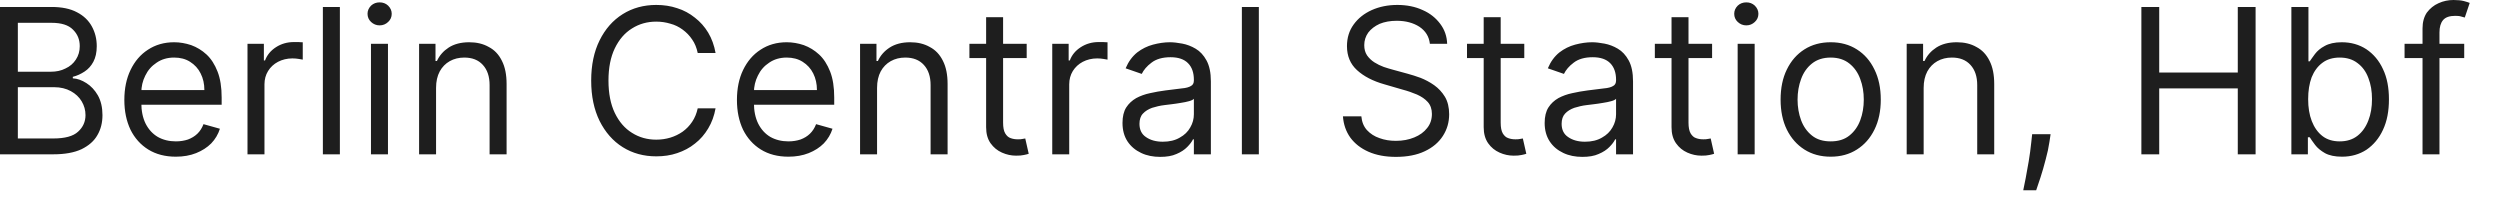 <?xml version="1.0" encoding="utf-8"?>
<svg xmlns="http://www.w3.org/2000/svg" fill="none" height="100%" overflow="visible" preserveAspectRatio="none" style="display: block;" viewBox="0 0 80 7" width="100%">
<path d="M0 4.938V0.223H1.649C1.978 0.223 2.249 0.278 2.462 0.392C2.675 0.501 2.834 0.654 2.939 0.845C3.043 1.036 3.096 1.243 3.096 1.477C3.096 1.679 3.059 1.842 2.987 1.978C2.917 2.109 2.823 2.213 2.707 2.289C2.591 2.365 2.466 2.425 2.33 2.458V2.507C2.475 2.513 2.62 2.567 2.766 2.66C2.912 2.752 3.034 2.883 3.132 3.052C3.23 3.227 3.279 3.439 3.279 3.684C3.279 3.924 3.226 4.137 3.118 4.322C3.011 4.513 2.841 4.66 2.61 4.774C2.377 4.883 2.076 4.938 1.704 4.938H0ZM0.571 4.431H1.704C2.077 4.431 2.342 4.36 2.499 4.213C2.657 4.071 2.736 3.891 2.736 3.684C2.736 3.526 2.695 3.379 2.614 3.243C2.533 3.107 2.417 2.998 2.266 2.916C2.116 2.834 1.938 2.79 1.732 2.79H0.571V4.431ZM0.571 2.295H1.631C1.802 2.295 1.958 2.262 2.096 2.191C2.236 2.126 2.346 2.033 2.427 1.908C2.51 1.782 2.552 1.641 2.552 1.477C2.552 1.264 2.48 1.09 2.335 0.948C2.191 0.801 1.963 0.73 1.649 0.73H0.571V2.295ZM5.628 5.014C5.287 5.014 4.993 4.938 4.745 4.785C4.5 4.633 4.31 4.42 4.177 4.153C4.045 3.875 3.979 3.559 3.979 3.199C3.979 2.834 4.045 2.513 4.177 2.24C4.31 1.962 4.496 1.744 4.734 1.591C4.974 1.433 5.253 1.352 5.573 1.352C5.756 1.352 5.938 1.384 6.118 1.444C6.298 1.51 6.462 1.608 6.609 1.744C6.756 1.88 6.874 2.066 6.961 2.289C7.049 2.513 7.093 2.791 7.093 3.123V3.352H4.366V2.883H6.54C6.54 2.681 6.5 2.507 6.42 2.349C6.342 2.191 6.229 2.071 6.083 1.978C5.94 1.886 5.769 1.842 5.573 1.842C5.356 1.842 5.169 1.897 5.011 2.006C4.854 2.109 4.733 2.245 4.649 2.42C4.564 2.589 4.522 2.769 4.522 2.965V3.281C4.522 3.548 4.568 3.771 4.66 3.957C4.754 4.142 4.884 4.284 5.05 4.382C5.215 4.475 5.408 4.524 5.628 4.524C5.771 4.524 5.9 4.502 6.015 4.464C6.131 4.42 6.232 4.36 6.317 4.278C6.401 4.197 6.466 4.093 6.512 3.973L7.037 4.12C6.982 4.295 6.889 4.453 6.759 4.589C6.628 4.72 6.467 4.823 6.275 4.9C6.083 4.976 5.867 5.014 5.628 5.014ZM7.92 4.938V1.401H8.444V1.935H8.481C8.546 1.76 8.662 1.619 8.831 1.51C9 1.401 9.191 1.346 9.403 1.346C9.443 1.346 9.492 1.346 9.552 1.346C9.612 1.352 9.658 1.352 9.688 1.352V1.908C9.67 1.902 9.628 1.897 9.562 1.886C9.497 1.875 9.429 1.869 9.356 1.869C9.185 1.869 9.031 1.908 8.896 1.978C8.762 2.049 8.656 2.147 8.578 2.273C8.501 2.398 8.463 2.54 8.463 2.698V4.938H7.92ZM10.876 0.223V4.938H10.332V0.223H10.876ZM11.871 4.938V1.401H12.415V4.938H11.871ZM12.148 0.812C12.042 0.812 11.951 0.774 11.874 0.703C11.799 0.632 11.761 0.545 11.761 0.441C11.761 0.343 11.799 0.256 11.874 0.18C11.951 0.109 12.042 0.076 12.148 0.076C12.254 0.076 12.345 0.109 12.42 0.18C12.497 0.256 12.535 0.343 12.535 0.441C12.535 0.545 12.497 0.632 12.42 0.703C12.345 0.774 12.254 0.812 12.148 0.812ZM13.954 2.812V4.938H13.411V1.401H13.936V1.951H13.982C14.065 1.771 14.191 1.63 14.359 1.521C14.528 1.412 14.746 1.352 15.014 1.352C15.253 1.352 15.463 1.401 15.642 1.504C15.822 1.597 15.962 1.744 16.061 1.946C16.161 2.142 16.211 2.387 16.211 2.692V4.938H15.667V2.725C15.667 2.447 15.595 2.235 15.451 2.077C15.307 1.918 15.109 1.842 14.857 1.842C14.684 1.842 14.528 1.88 14.392 1.957C14.257 2.033 14.15 2.142 14.072 2.284C13.993 2.431 13.954 2.605 13.954 2.812ZM22.898 1.695H22.327C22.293 1.532 22.234 1.384 22.149 1.264C22.066 1.139 21.965 1.036 21.845 0.948C21.727 0.861 21.596 0.796 21.451 0.758C21.307 0.714 21.157 0.692 21 0.692C20.714 0.692 20.456 0.763 20.224 0.91C19.993 1.052 19.81 1.264 19.673 1.548C19.539 1.826 19.471 2.169 19.471 2.578C19.471 2.987 19.539 3.335 19.673 3.613C19.81 3.897 19.993 4.109 20.224 4.251C20.456 4.398 20.714 4.469 21 4.469C21.157 4.469 21.307 4.447 21.451 4.404C21.596 4.36 21.727 4.295 21.845 4.213C21.965 4.126 22.066 4.022 22.149 3.897C22.234 3.772 22.293 3.624 22.327 3.466H22.898C22.855 3.706 22.777 3.919 22.663 4.109C22.549 4.3 22.408 4.464 22.239 4.594C22.07 4.731 21.881 4.829 21.67 4.9C21.462 4.971 21.238 5.003 21 5.003C20.598 5.003 20.24 4.905 19.927 4.709C19.613 4.513 19.367 4.229 19.187 3.87C19.008 3.504 18.918 3.079 18.918 2.578C18.918 2.082 19.008 1.651 19.187 1.292C19.367 0.927 19.613 0.649 19.927 0.452C20.24 0.256 20.598 0.158 21 0.158C21.238 0.158 21.462 0.191 21.67 0.262C21.881 0.327 22.07 0.431 22.239 0.567C22.408 0.698 22.549 0.856 22.663 1.046C22.777 1.237 22.855 1.455 22.898 1.695ZM25.23 5.014C24.89 5.014 24.595 4.938 24.348 4.785C24.103 4.633 23.913 4.42 23.779 4.153C23.647 3.875 23.582 3.559 23.582 3.199C23.582 2.834 23.647 2.513 23.779 2.24C23.913 1.962 24.099 1.744 24.337 1.591C24.576 1.433 24.856 1.352 25.175 1.352C25.359 1.352 25.541 1.384 25.721 1.444C25.901 1.51 26.064 1.608 26.211 1.744C26.359 1.88 26.476 2.066 26.564 2.289C26.652 2.513 26.695 2.791 26.695 3.123V3.352H23.968V2.883H26.142C26.142 2.681 26.102 2.507 26.023 2.349C25.944 2.191 25.832 2.071 25.686 1.978C25.542 1.886 25.371 1.842 25.175 1.842C24.959 1.842 24.771 1.897 24.613 2.006C24.456 2.109 24.336 2.245 24.252 2.42C24.167 2.589 24.125 2.769 24.125 2.965V3.281C24.125 3.548 24.171 3.771 24.263 3.957C24.357 4.142 24.486 4.284 24.652 4.382C24.818 4.475 25.011 4.524 25.23 4.524C25.373 4.524 25.502 4.502 25.617 4.464C25.734 4.42 25.835 4.36 25.919 4.278C26.003 4.197 26.069 4.093 26.115 3.973L26.64 4.12C26.585 4.295 26.491 4.453 26.361 4.589C26.231 4.72 26.07 4.823 25.878 4.9C25.685 4.976 25.47 5.014 25.23 5.014ZM28.066 2.812V4.938H27.522V1.401H28.047V1.951H28.093C28.176 1.771 28.302 1.63 28.471 1.521C28.64 1.412 28.858 1.352 29.125 1.352C29.364 1.352 29.574 1.401 29.754 1.504C29.933 1.597 30.073 1.744 30.173 1.946C30.273 2.142 30.323 2.387 30.323 2.692V4.938H29.779V2.725C29.779 2.447 29.707 2.235 29.563 2.077C29.418 1.918 29.22 1.842 28.968 1.842C28.795 1.842 28.64 1.88 28.503 1.957C28.368 2.033 28.261 2.142 28.183 2.284C28.105 2.431 28.066 2.605 28.066 2.812ZM32.854 1.401V1.859H31.021V1.401H32.854ZM31.556 0.55H32.099V3.924C32.099 4.077 32.121 4.191 32.166 4.267C32.212 4.344 32.27 4.398 32.34 4.42C32.413 4.447 32.489 4.458 32.569 4.458C32.628 4.458 32.678 4.458 32.716 4.447C32.754 4.442 32.785 4.436 32.808 4.431L32.919 4.921C32.882 4.932 32.83 4.949 32.764 4.96C32.699 4.976 32.615 4.981 32.513 4.981C32.36 4.981 32.21 4.949 32.062 4.883C31.916 4.818 31.795 4.72 31.698 4.584C31.602 4.447 31.556 4.278 31.556 4.071V0.55ZM33.672 4.938V1.401H34.197V1.935H34.234C34.298 1.76 34.415 1.619 34.584 1.51C34.753 1.401 34.944 1.346 35.155 1.346C35.195 1.346 35.245 1.346 35.305 1.346C35.365 1.352 35.41 1.352 35.441 1.352V1.908C35.422 1.902 35.38 1.897 35.314 1.886C35.25 1.875 35.182 1.869 35.109 1.869C34.938 1.869 34.783 1.908 34.649 1.978C34.514 2.049 34.409 2.147 34.33 2.273C34.254 2.398 34.215 2.54 34.215 2.698V4.938H33.672ZM37.126 5.02C36.902 5.02 36.698 4.981 36.516 4.894C36.333 4.807 36.188 4.687 36.08 4.524C35.973 4.36 35.92 4.164 35.92 3.935C35.92 3.733 35.959 3.564 36.039 3.439C36.119 3.314 36.226 3.216 36.359 3.139C36.493 3.068 36.64 3.014 36.801 2.981C36.964 2.943 37.127 2.916 37.292 2.894C37.507 2.867 37.681 2.845 37.815 2.829C37.95 2.818 38.048 2.79 38.109 2.752C38.173 2.72 38.204 2.66 38.204 2.573V2.551C38.204 2.327 38.142 2.147 38.017 2.022C37.895 1.897 37.708 1.831 37.458 1.831C37.199 1.831 36.994 1.891 36.847 2.006C36.7 2.115 36.596 2.24 36.536 2.365L36.02 2.186C36.112 1.968 36.235 1.804 36.389 1.679C36.544 1.559 36.713 1.477 36.896 1.428C37.08 1.379 37.261 1.352 37.439 1.352C37.553 1.352 37.683 1.368 37.831 1.395C37.98 1.423 38.123 1.477 38.261 1.559C38.401 1.641 38.517 1.766 38.609 1.935C38.701 2.104 38.748 2.327 38.748 2.605V4.938H38.204V4.458H38.176C38.139 4.535 38.078 4.616 37.992 4.703C37.906 4.791 37.792 4.867 37.649 4.927C37.506 4.992 37.332 5.02 37.126 5.02ZM37.209 4.535C37.424 4.535 37.605 4.491 37.752 4.404C37.902 4.322 38.014 4.213 38.089 4.077C38.166 3.946 38.204 3.804 38.204 3.657V3.161C38.181 3.188 38.13 3.216 38.052 3.237C37.975 3.259 37.886 3.276 37.785 3.292C37.685 3.308 37.587 3.325 37.492 3.335C37.399 3.346 37.322 3.357 37.264 3.363C37.123 3.379 36.991 3.412 36.868 3.45C36.747 3.494 36.649 3.554 36.574 3.635C36.499 3.712 36.463 3.826 36.463 3.962C36.463 4.153 36.533 4.295 36.672 4.387C36.813 4.485 36.992 4.535 37.209 4.535ZM40.283 0.223V4.938H39.74V0.223H40.283ZM45.756 1.401C45.729 1.166 45.616 0.987 45.42 0.856C45.223 0.73 44.982 0.665 44.696 0.665C44.488 0.665 44.305 0.698 44.148 0.763C43.993 0.834 43.872 0.927 43.785 1.041C43.699 1.161 43.656 1.297 43.656 1.444C43.656 1.575 43.685 1.679 43.745 1.771C43.807 1.858 43.885 1.935 43.98 1.995C44.076 2.055 44.175 2.104 44.28 2.142C44.384 2.175 44.48 2.207 44.567 2.229L45.046 2.36C45.169 2.393 45.306 2.436 45.457 2.491C45.608 2.551 45.753 2.627 45.892 2.725C46.031 2.823 46.147 2.949 46.237 3.096C46.328 3.248 46.373 3.439 46.373 3.657C46.373 3.913 46.306 4.142 46.173 4.349C46.04 4.556 45.847 4.72 45.592 4.84C45.339 4.96 45.031 5.02 44.669 5.02C44.331 5.02 44.039 4.965 43.792 4.856C43.545 4.747 43.352 4.595 43.211 4.404C43.071 4.208 42.992 3.979 42.974 3.722H43.563C43.579 3.902 43.639 4.049 43.743 4.164C43.849 4.278 43.983 4.366 44.144 4.42C44.307 4.48 44.481 4.507 44.669 4.507C44.887 4.507 45.083 4.469 45.256 4.398C45.429 4.327 45.567 4.229 45.668 4.098C45.77 3.973 45.821 3.821 45.821 3.646C45.821 3.494 45.777 3.363 45.689 3.265C45.602 3.167 45.487 3.09 45.343 3.025C45.201 2.965 45.046 2.91 44.881 2.867L44.3 2.698C43.932 2.594 43.64 2.442 43.425 2.245C43.21 2.049 43.103 1.793 43.103 1.477C43.103 1.21 43.174 0.981 43.316 0.785C43.461 0.583 43.655 0.431 43.897 0.322C44.141 0.213 44.414 0.158 44.715 0.158C45.019 0.158 45.289 0.213 45.525 0.322C45.763 0.425 45.949 0.578 46.087 0.763C46.227 0.948 46.301 1.161 46.309 1.401H45.756ZM48.777 1.401V1.859H46.944V1.401H48.777ZM47.478 0.55H48.022V3.924C48.022 4.077 48.044 4.191 48.088 4.267C48.134 4.344 48.193 4.398 48.264 4.42C48.336 4.447 48.412 4.458 48.491 4.458C48.551 4.458 48.601 4.458 48.639 4.447C48.677 4.442 48.708 4.436 48.731 4.431L48.842 4.921C48.805 4.932 48.753 4.949 48.688 4.96C48.621 4.976 48.538 4.981 48.436 4.981C48.283 4.981 48.132 4.949 47.985 4.883C47.839 4.818 47.717 4.72 47.621 4.584C47.526 4.447 47.478 4.278 47.478 4.071V0.55ZM50.636 5.02C50.411 5.02 50.208 4.981 50.025 4.894C49.842 4.807 49.697 4.687 49.59 4.524C49.483 4.36 49.429 4.164 49.429 3.935C49.429 3.733 49.469 3.564 49.549 3.439C49.629 3.314 49.735 3.216 49.869 3.139C50.003 3.068 50.15 3.014 50.311 2.981C50.474 2.943 50.637 2.916 50.802 2.894C51.016 2.867 51.191 2.845 51.324 2.829C51.459 2.818 51.558 2.79 51.619 2.752C51.682 2.72 51.714 2.66 51.714 2.573V2.551C51.714 2.327 51.651 2.147 51.527 2.022C51.404 1.897 51.218 1.831 50.967 1.831C50.708 1.831 50.504 1.891 50.357 2.006C50.21 2.115 50.106 2.24 50.046 2.365L49.531 2.186C49.622 1.968 49.745 1.804 49.899 1.679C50.054 1.559 50.222 1.477 50.405 1.428C50.59 1.379 50.771 1.352 50.949 1.352C51.062 1.352 51.193 1.368 51.34 1.395C51.489 1.423 51.633 1.477 51.771 1.559C51.911 1.641 52.027 1.766 52.119 1.935C52.211 2.104 52.257 2.327 52.257 2.605V4.938H51.714V4.458H51.686C51.649 4.535 51.588 4.616 51.502 4.703C51.416 4.791 51.301 4.867 51.158 4.927C51.016 4.992 50.841 5.02 50.636 5.02ZM50.719 4.535C50.934 4.535 51.114 4.491 51.262 4.404C51.411 4.322 51.523 4.213 51.599 4.077C51.675 3.946 51.714 3.804 51.714 3.657V3.161C51.691 3.188 51.64 3.216 51.561 3.237C51.485 3.259 51.396 3.276 51.294 3.292C51.195 3.308 51.097 3.325 51.002 3.335C50.908 3.346 50.832 3.357 50.774 3.363C50.633 3.379 50.5 3.412 50.378 3.45C50.256 3.494 50.158 3.554 50.083 3.635C50.009 3.712 49.972 3.826 49.972 3.962C49.972 4.153 50.042 4.295 50.182 4.387C50.323 4.485 50.502 4.535 50.719 4.535ZM54.787 1.401V1.859H52.955V1.401H54.787ZM53.489 0.55H54.032V3.924C54.032 4.077 54.055 4.191 54.099 4.267C54.145 4.344 54.203 4.398 54.275 4.42C54.346 4.447 54.423 4.458 54.502 4.458C54.562 4.458 54.611 4.458 54.649 4.447C54.688 4.442 54.719 4.436 54.742 4.431L54.852 4.921C54.815 4.932 54.764 4.949 54.698 4.96C54.632 4.976 54.548 4.981 54.447 4.981C54.293 4.981 54.143 4.949 53.995 4.883C53.849 4.818 53.728 4.72 53.632 4.584C53.536 4.447 53.489 4.278 53.489 4.071V0.55ZM55.605 4.938V1.401H56.149V4.938H55.605ZM55.882 0.812C55.775 0.812 55.684 0.774 55.608 0.703C55.532 0.632 55.495 0.545 55.495 0.441C55.495 0.343 55.532 0.256 55.608 0.18C55.684 0.109 55.775 0.076 55.882 0.076C55.988 0.076 56.078 0.109 56.154 0.18C56.23 0.256 56.269 0.343 56.269 0.441C56.269 0.545 56.23 0.632 56.154 0.703C56.078 0.774 55.988 0.812 55.882 0.812ZM58.582 5.014C58.262 5.014 57.982 4.938 57.741 4.785C57.502 4.633 57.314 4.42 57.179 4.148C57.045 3.875 56.979 3.554 56.979 3.188C56.979 2.818 57.045 2.496 57.179 2.224C57.314 1.946 57.502 1.733 57.741 1.581C57.982 1.428 58.262 1.352 58.582 1.352C58.901 1.352 59.18 1.428 59.42 1.581C59.661 1.733 59.848 1.946 59.982 2.224C60.117 2.496 60.185 2.818 60.185 3.188C60.185 3.554 60.117 3.875 59.982 4.148C59.848 4.42 59.661 4.633 59.42 4.785C59.18 4.938 58.901 5.014 58.582 5.014ZM58.582 4.524C58.824 4.524 59.024 4.464 59.18 4.338C59.337 4.213 59.453 4.049 59.528 3.848C59.604 3.646 59.641 3.423 59.641 3.188C59.641 2.949 59.604 2.731 59.528 2.529C59.453 2.322 59.337 2.158 59.18 2.033C59.024 1.908 58.824 1.842 58.582 1.842C58.339 1.842 58.139 1.908 57.983 2.033C57.826 2.158 57.71 2.322 57.635 2.529C57.56 2.731 57.522 2.949 57.522 3.188C57.522 3.423 57.56 3.646 57.635 3.848C57.71 4.049 57.826 4.213 57.983 4.338C58.139 4.464 58.339 4.524 58.582 4.524ZM61.557 2.812V4.938H61.014V1.401H61.539V1.951H61.585C61.668 1.771 61.795 1.63 61.963 1.521C62.132 1.412 62.35 1.352 62.617 1.352C62.857 1.352 63.067 1.401 63.246 1.504C63.425 1.597 63.565 1.744 63.665 1.946C63.765 2.142 63.815 2.387 63.815 2.692V4.938H63.271V2.725C63.271 2.447 63.199 2.235 63.055 2.077C62.91 1.918 62.712 1.842 62.461 1.842C62.287 1.842 62.132 1.88 61.995 1.957C61.86 2.033 61.754 2.142 61.675 2.284C61.597 2.431 61.557 2.605 61.557 2.812ZM65.619 4.295L65.582 4.54C65.556 4.72 65.516 4.905 65.462 5.101C65.41 5.303 65.355 5.494 65.299 5.668C65.242 5.843 65.195 5.984 65.158 6.088H64.744C64.763 5.99 64.79 5.864 64.822 5.701C64.854 5.537 64.886 5.358 64.919 5.161C64.952 4.96 64.98 4.758 65.001 4.551L65.029 4.295H65.619ZM68.524 4.938V0.223H69.095V2.322H71.609V0.223H72.179V4.938H71.609V2.829H69.095V4.938H68.524ZM73.324 4.938V0.223H73.87V1.962H73.912C73.954 1.902 74.009 1.82 74.079 1.728C74.153 1.63 74.255 1.542 74.389 1.472C74.523 1.395 74.709 1.352 74.935 1.352C75.237 1.352 75.496 1.428 75.723 1.575C75.95 1.728 76.131 1.94 76.256 2.213C76.386 2.485 76.446 2.807 76.446 3.177C76.446 3.554 76.386 3.875 76.256 4.153C76.131 4.426 75.95 4.638 75.728 4.791C75.501 4.938 75.242 5.014 74.945 5.014C74.718 5.014 74.537 4.976 74.398 4.9C74.264 4.823 74.158 4.736 74.084 4.638C74.009 4.54 73.954 4.458 73.912 4.393H73.852V4.938H73.324ZM73.861 3.172C73.861 3.439 73.898 3.673 73.977 3.875C74.055 4.077 74.171 4.24 74.32 4.355C74.468 4.469 74.653 4.524 74.871 4.524C75.098 4.524 75.288 4.464 75.441 4.344C75.594 4.224 75.709 4.06 75.788 3.853C75.867 3.652 75.904 3.423 75.904 3.172C75.904 2.921 75.867 2.698 75.788 2.496C75.714 2.295 75.598 2.136 75.445 2.022C75.292 1.902 75.102 1.842 74.871 1.842C74.653 1.842 74.463 1.897 74.315 2.011C74.167 2.12 74.051 2.278 73.972 2.474C73.898 2.676 73.861 2.905 73.861 3.172ZM78.855 1.401V1.859H76.946V1.401H78.855ZM77.521 4.938V0.91C77.521 0.709 77.567 0.54 77.659 0.403C77.757 0.273 77.882 0.169 78.03 0.104C78.183 0.033 78.346 0 78.512 0C78.646 0 78.757 0.011 78.841 0.033C78.924 0.055 78.989 0.076 79.031 0.093L78.873 0.561C78.845 0.55 78.808 0.54 78.757 0.529C78.711 0.512 78.646 0.507 78.568 0.507C78.387 0.507 78.257 0.55 78.178 0.643C78.1 0.736 78.063 0.867 78.063 1.041V4.938H77.521Z" fill="#1E1E1E" id="Vector"/>
</svg>